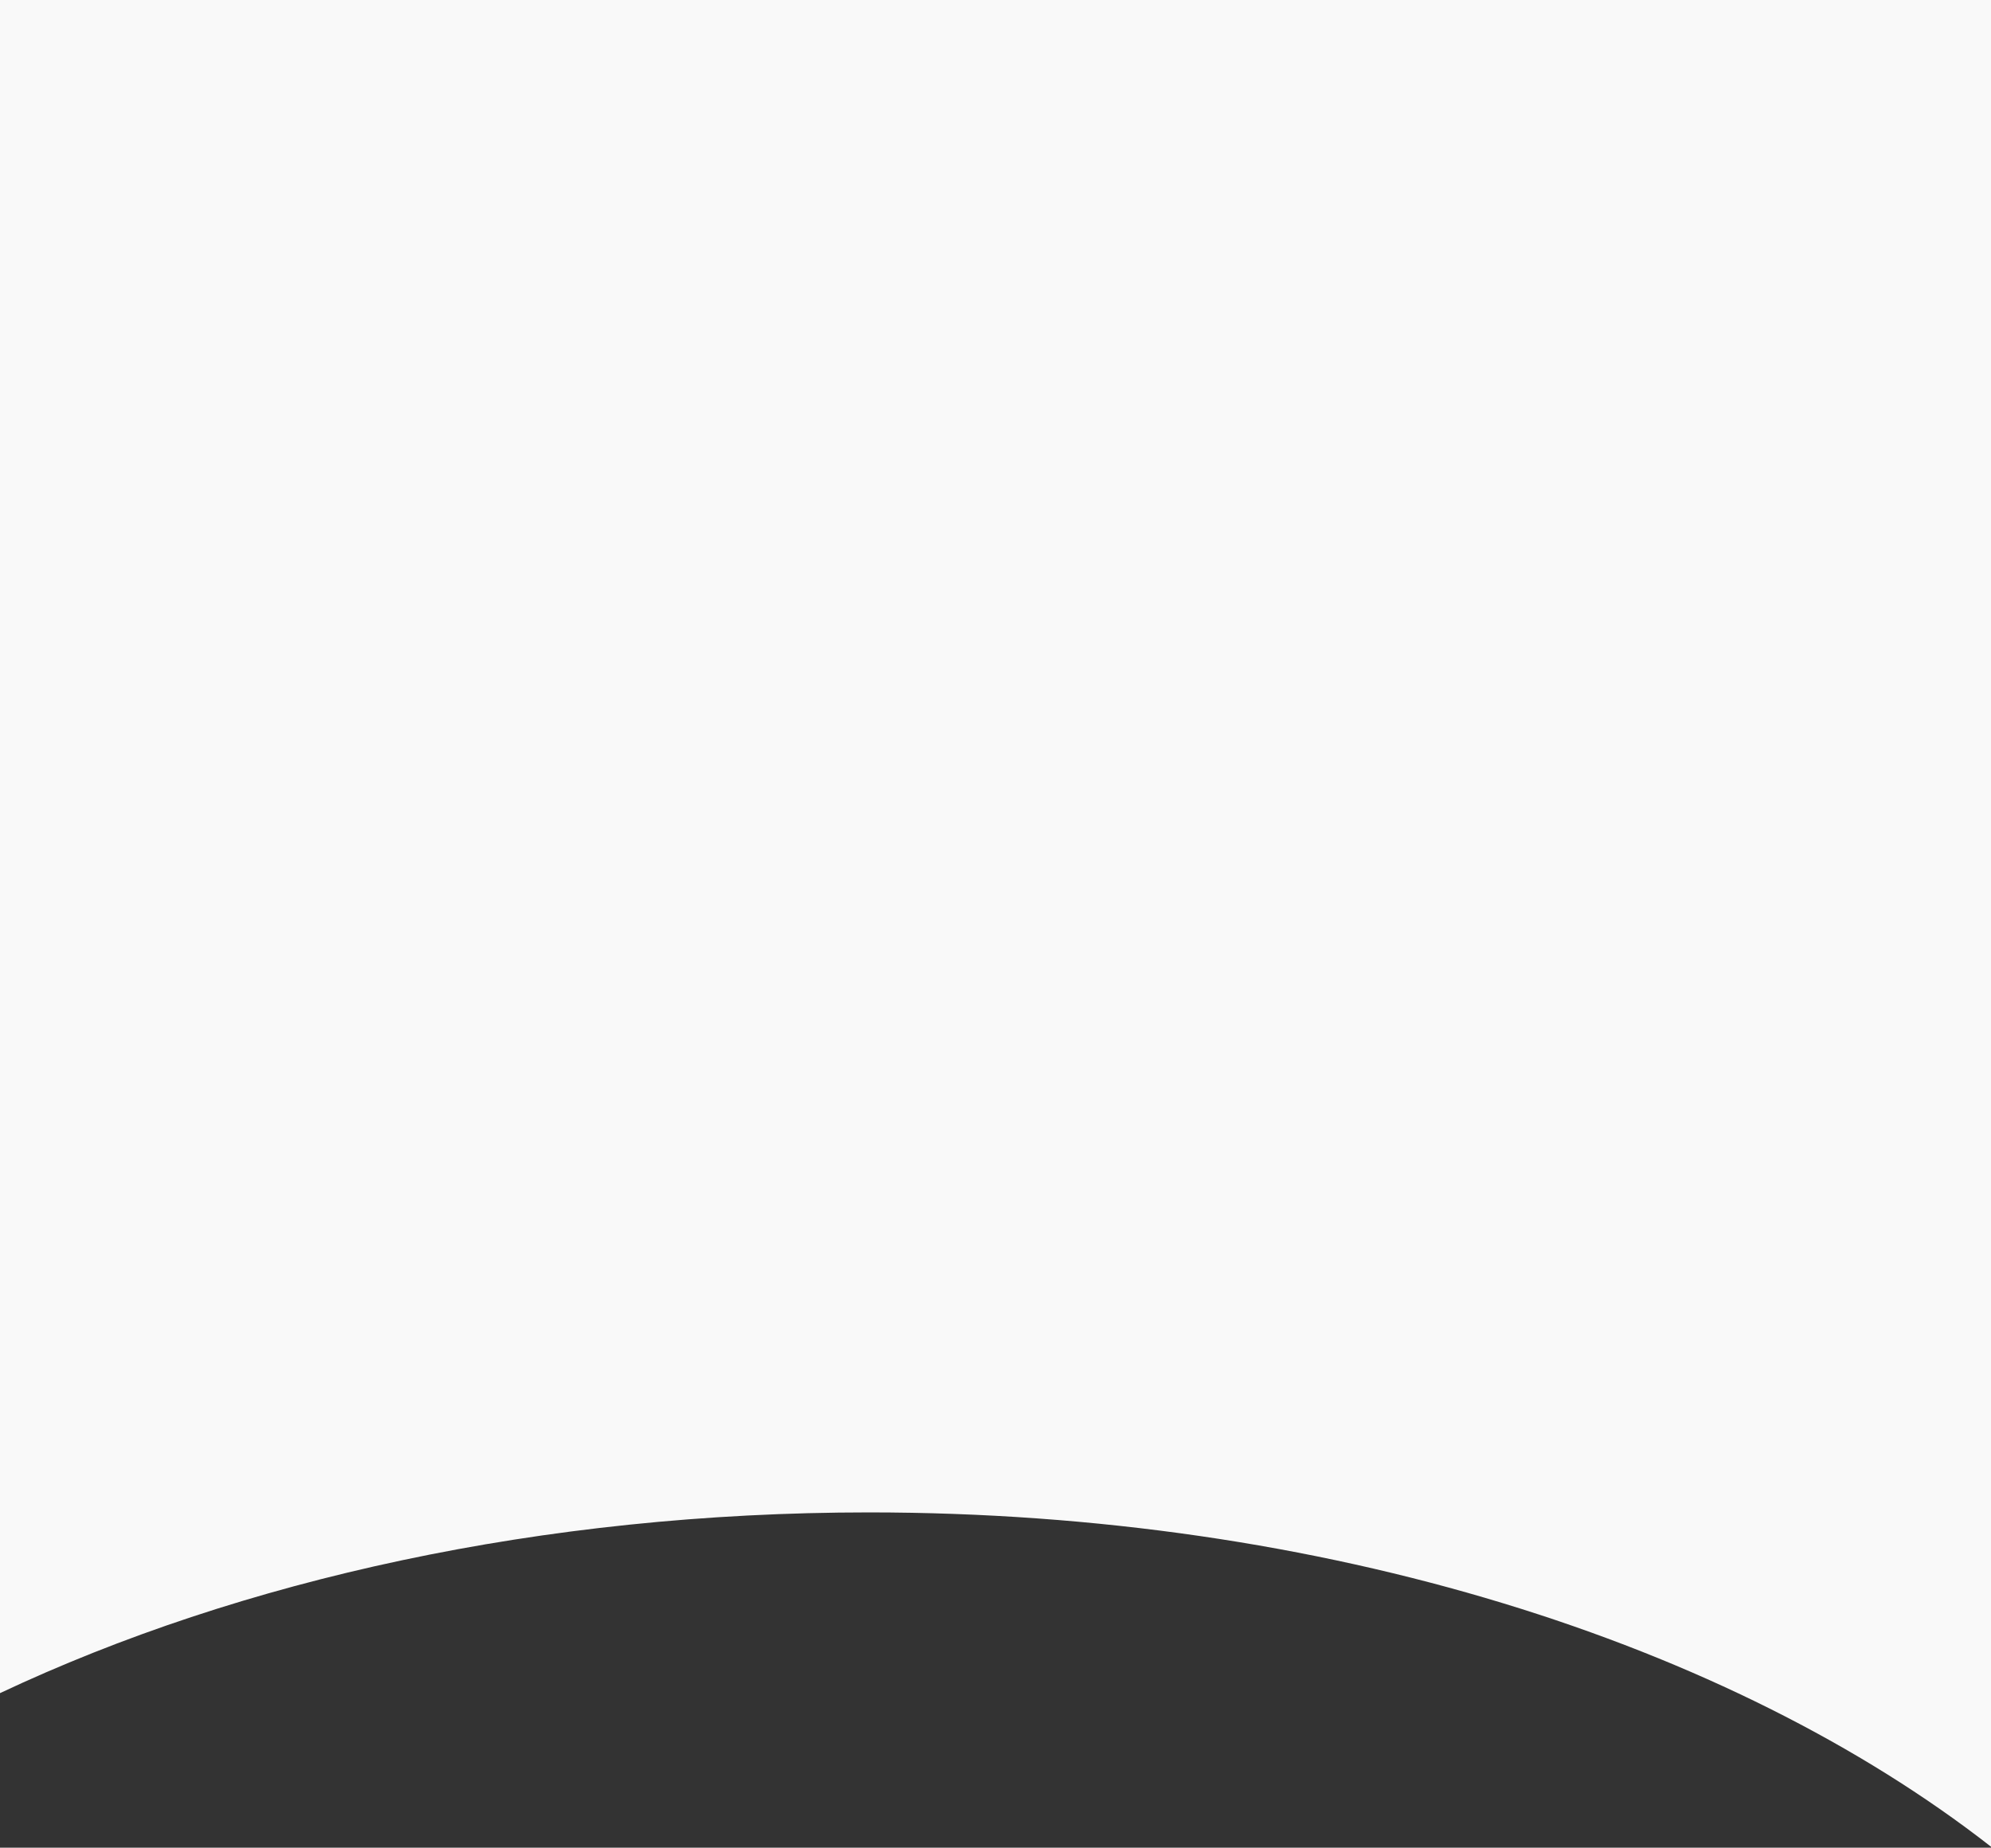 <svg xmlns="http://www.w3.org/2000/svg" xmlns:xlink="http://www.w3.org/1999/xlink" width="836" height="776" viewBox="0 0 836 776">
  <rect x="0" y="0" width="836" height="776" fill="#333333" stroke="none"/>
  <defs>
    <clipPath id="clip-path">
      <rect id="Rectangle_3" data-name="Rectangle 3" width="836" height="776" transform="translate(1012 312)" fill="#fff"/>
    </clipPath>
  </defs>
  <g id="style2-mobile-bottom" transform="translate(-1012 -312)" clip-path="url(#clip-path)">
    <g id="style2-mobile" transform="translate(1235 68.005)">
      <path id="Path_1" data-name="Path 1" d="M613,0C503.526,85.69,332.963,140.783,141.358,140.783,4.236,140.783-122.11,112.567-223,65.111V243.983H613Z" fill="#fff" fill-rule="evenodd" opacity="0.4"/>
      <path id="Path_2" data-name="Path 2" d="M141.358,175.6C332.963,175.6,503.526,120.506,613,34.81v984.78c-109.493-85.473-279.826-140.4-471.136-140.4-137.351,0-263.89,28.315-364.864,75.91V99.926C-122.11,147.383,4.236,175.6,141.358,175.6Z" fill="#f9f9f9" fill-rule="evenodd"/>
    </g>
  </g>
</svg>
